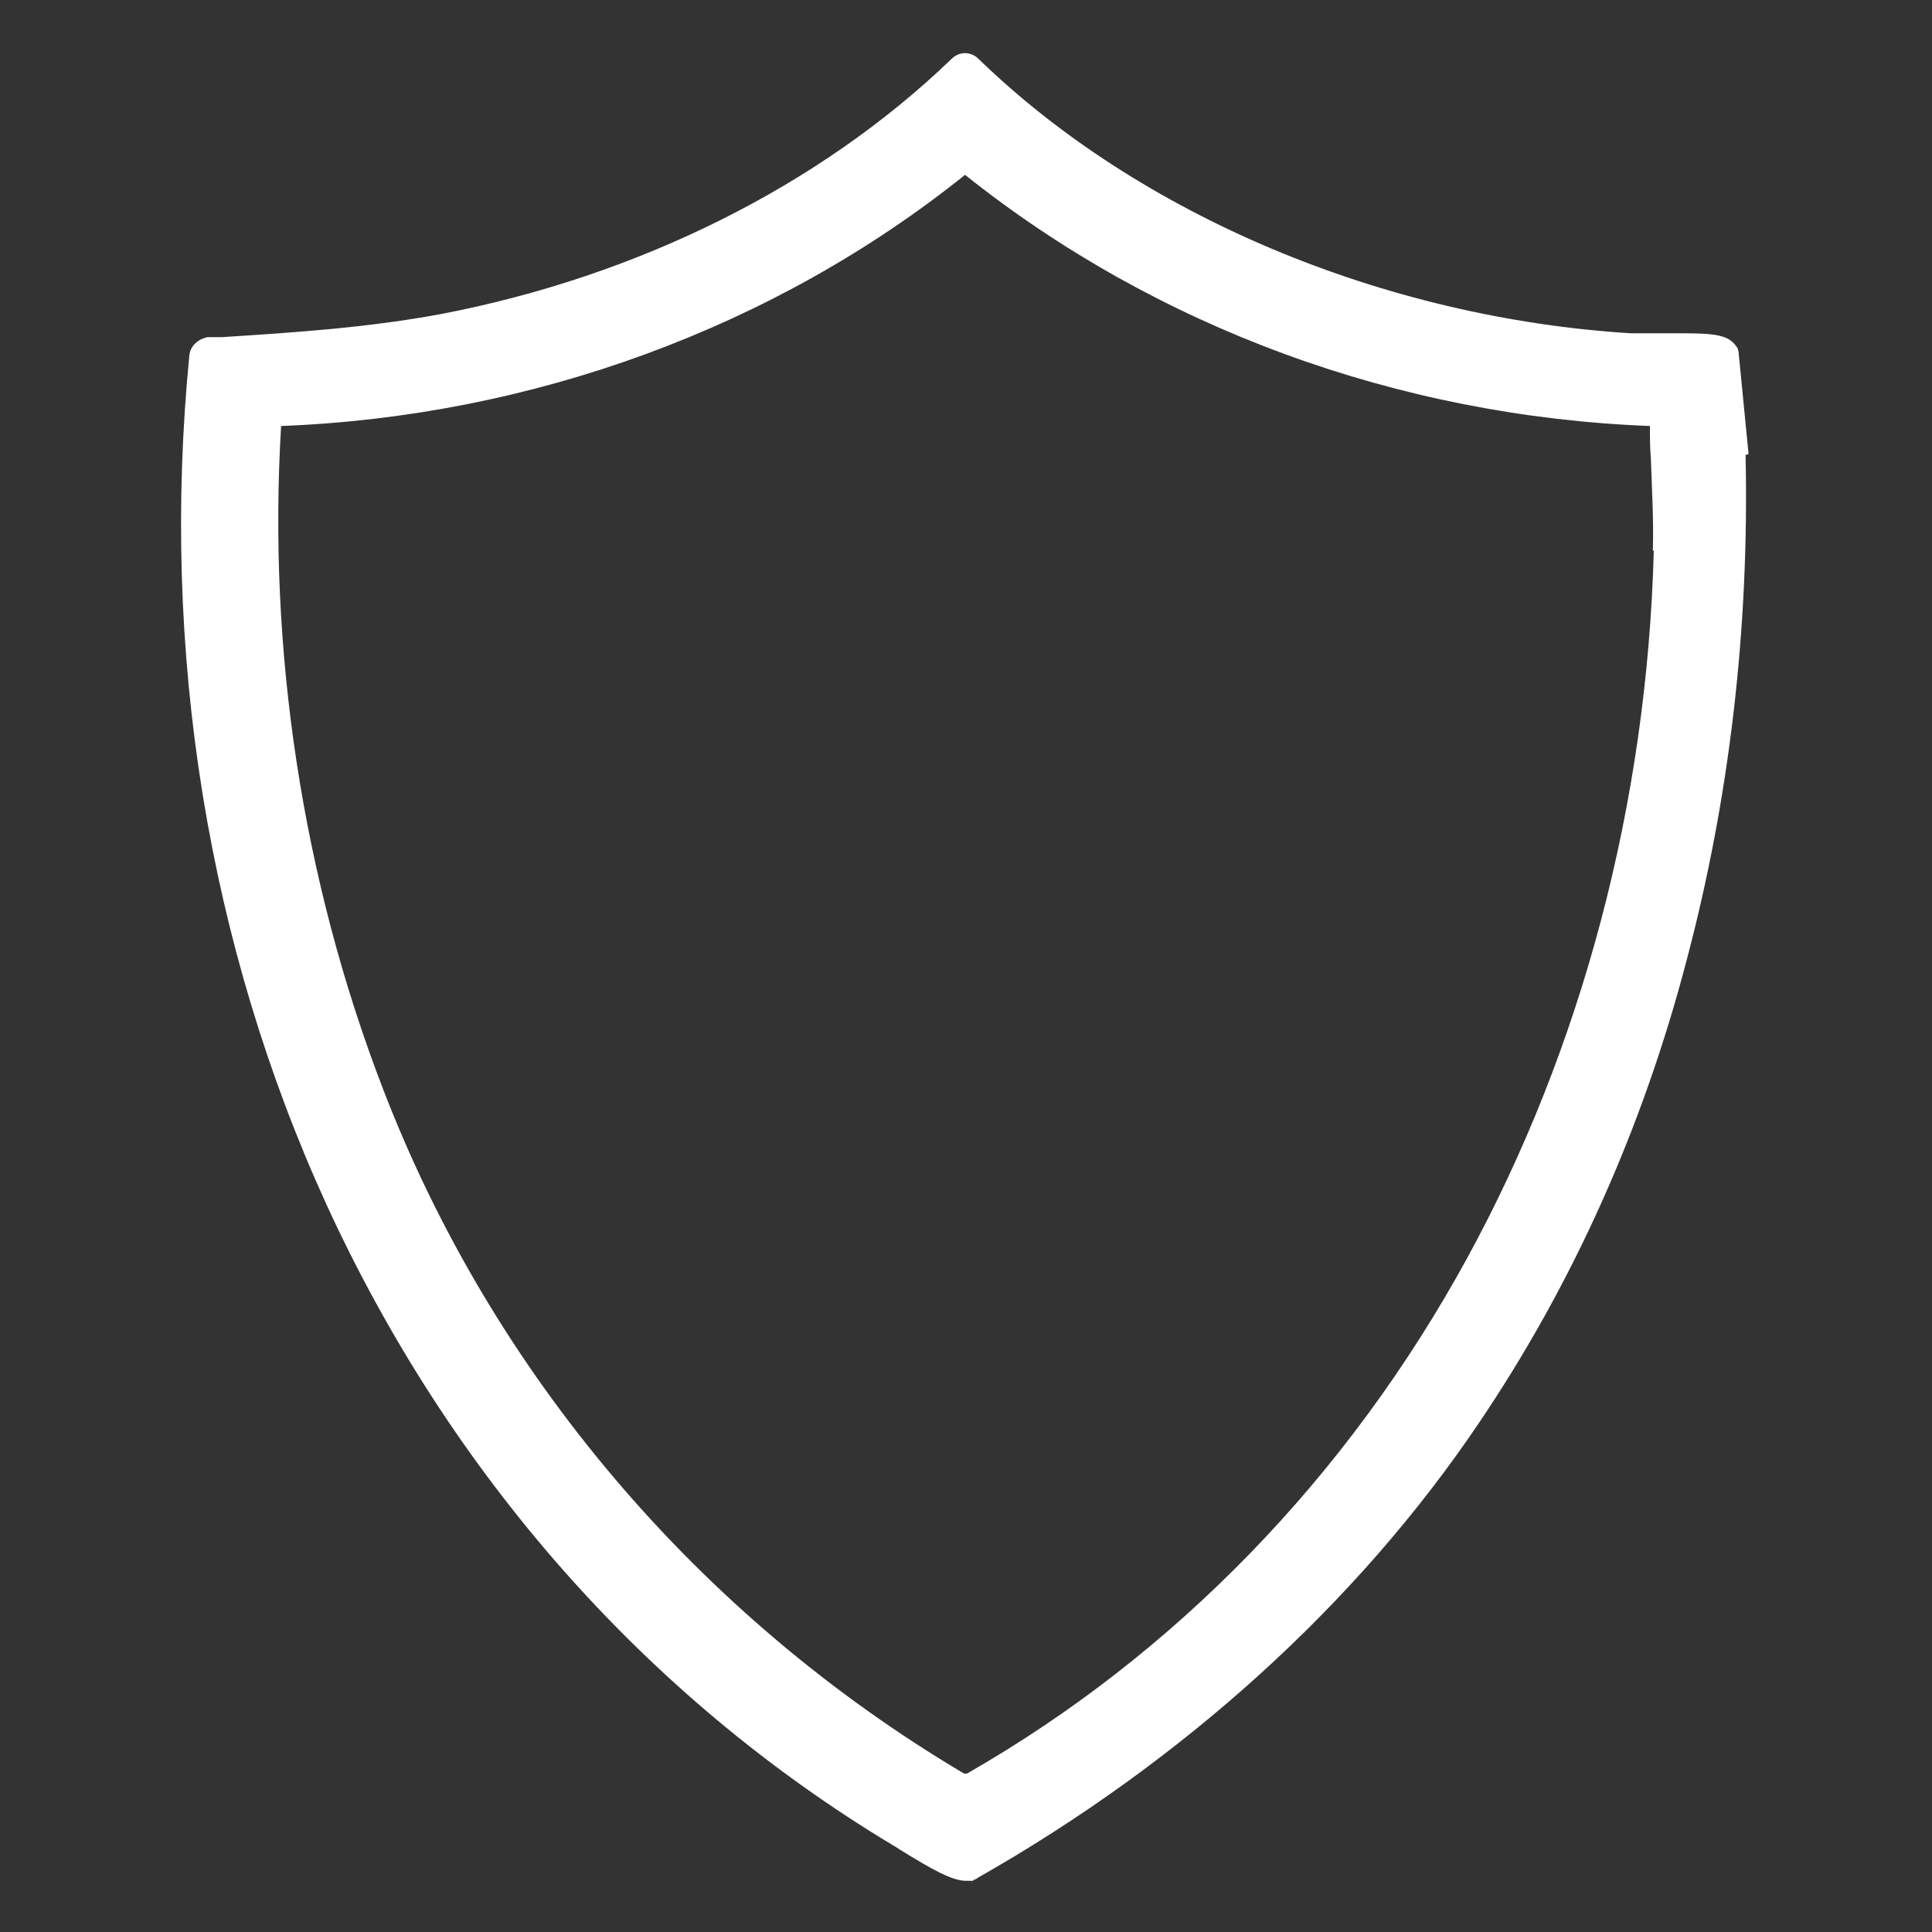 <?xml version="1.0" encoding="UTF-8"?>
<svg id="Capa_1" xmlns="http://www.w3.org/2000/svg" version="1.1" viewBox="0 0 200 200">
  <rect x="0" y="0" width="200" height="200" fill="#333333" stroke="none"/>
  <!-- Generator: Adobe Illustrator 29.7.1, SVG Export Plug-In . SVG Version: 2.1.1 Build 8)  -->
  <defs>
    <style>
      .st0 {
        fill: #fff;
      }
    </style>
  </defs>
  <path class="st0" d="M181,47s0,0,0-.1l-1-10.2c0-.3-.1-.7-.3-.9-.8-1.1-2.1-1.3-5.6-1.3s-2,0-3,0c-.7,0-1.3,0-1.8,0s-.4,0-.5,0c-25.6-1.6-50.8-12.2-67.5-28.4-.4-.4-.9-.6-1.4-.6s-1,.2-1.4.6c-13.7,13.2-32.5,22.5-52.8,26.4-7.5,1.4-14.9,1.9-22.7,2.4h-1.5c-1,.2-1.8.9-1.9,1.9-3,30.6,1.9,61,14.2,87.9,12.8,27.9,33,50.9,58.6,66.3.2.1.5.3.8.5,3.4,2.1,5.4,3.2,6.8,3.2s.5,0,.8-.1c.1,0,.3-.1.4-.2,21.3-12.1,39.3-28.4,51.9-47.1,9.6-14.2,16.9-30.3,21.5-47.9,4.4-16.6,6.5-34.2,6.1-52.3ZM171.2,57c-.7,26.1-7.4,51.4-19.3,73.2-12.4,22.7-30.3,41.1-51.8,53.4h-.3c-27.5-16.3-48.9-41.5-60.2-71-8.3-21.6-11.9-45.3-10.5-68.5,26-1,51.1-10.2,70.8-26,19.8,15.8,44.8,25,70.9,26,0,1.1,0,2.3.1,3.4.1,3.1.3,6.4.2,9.5Z"/>
</svg>